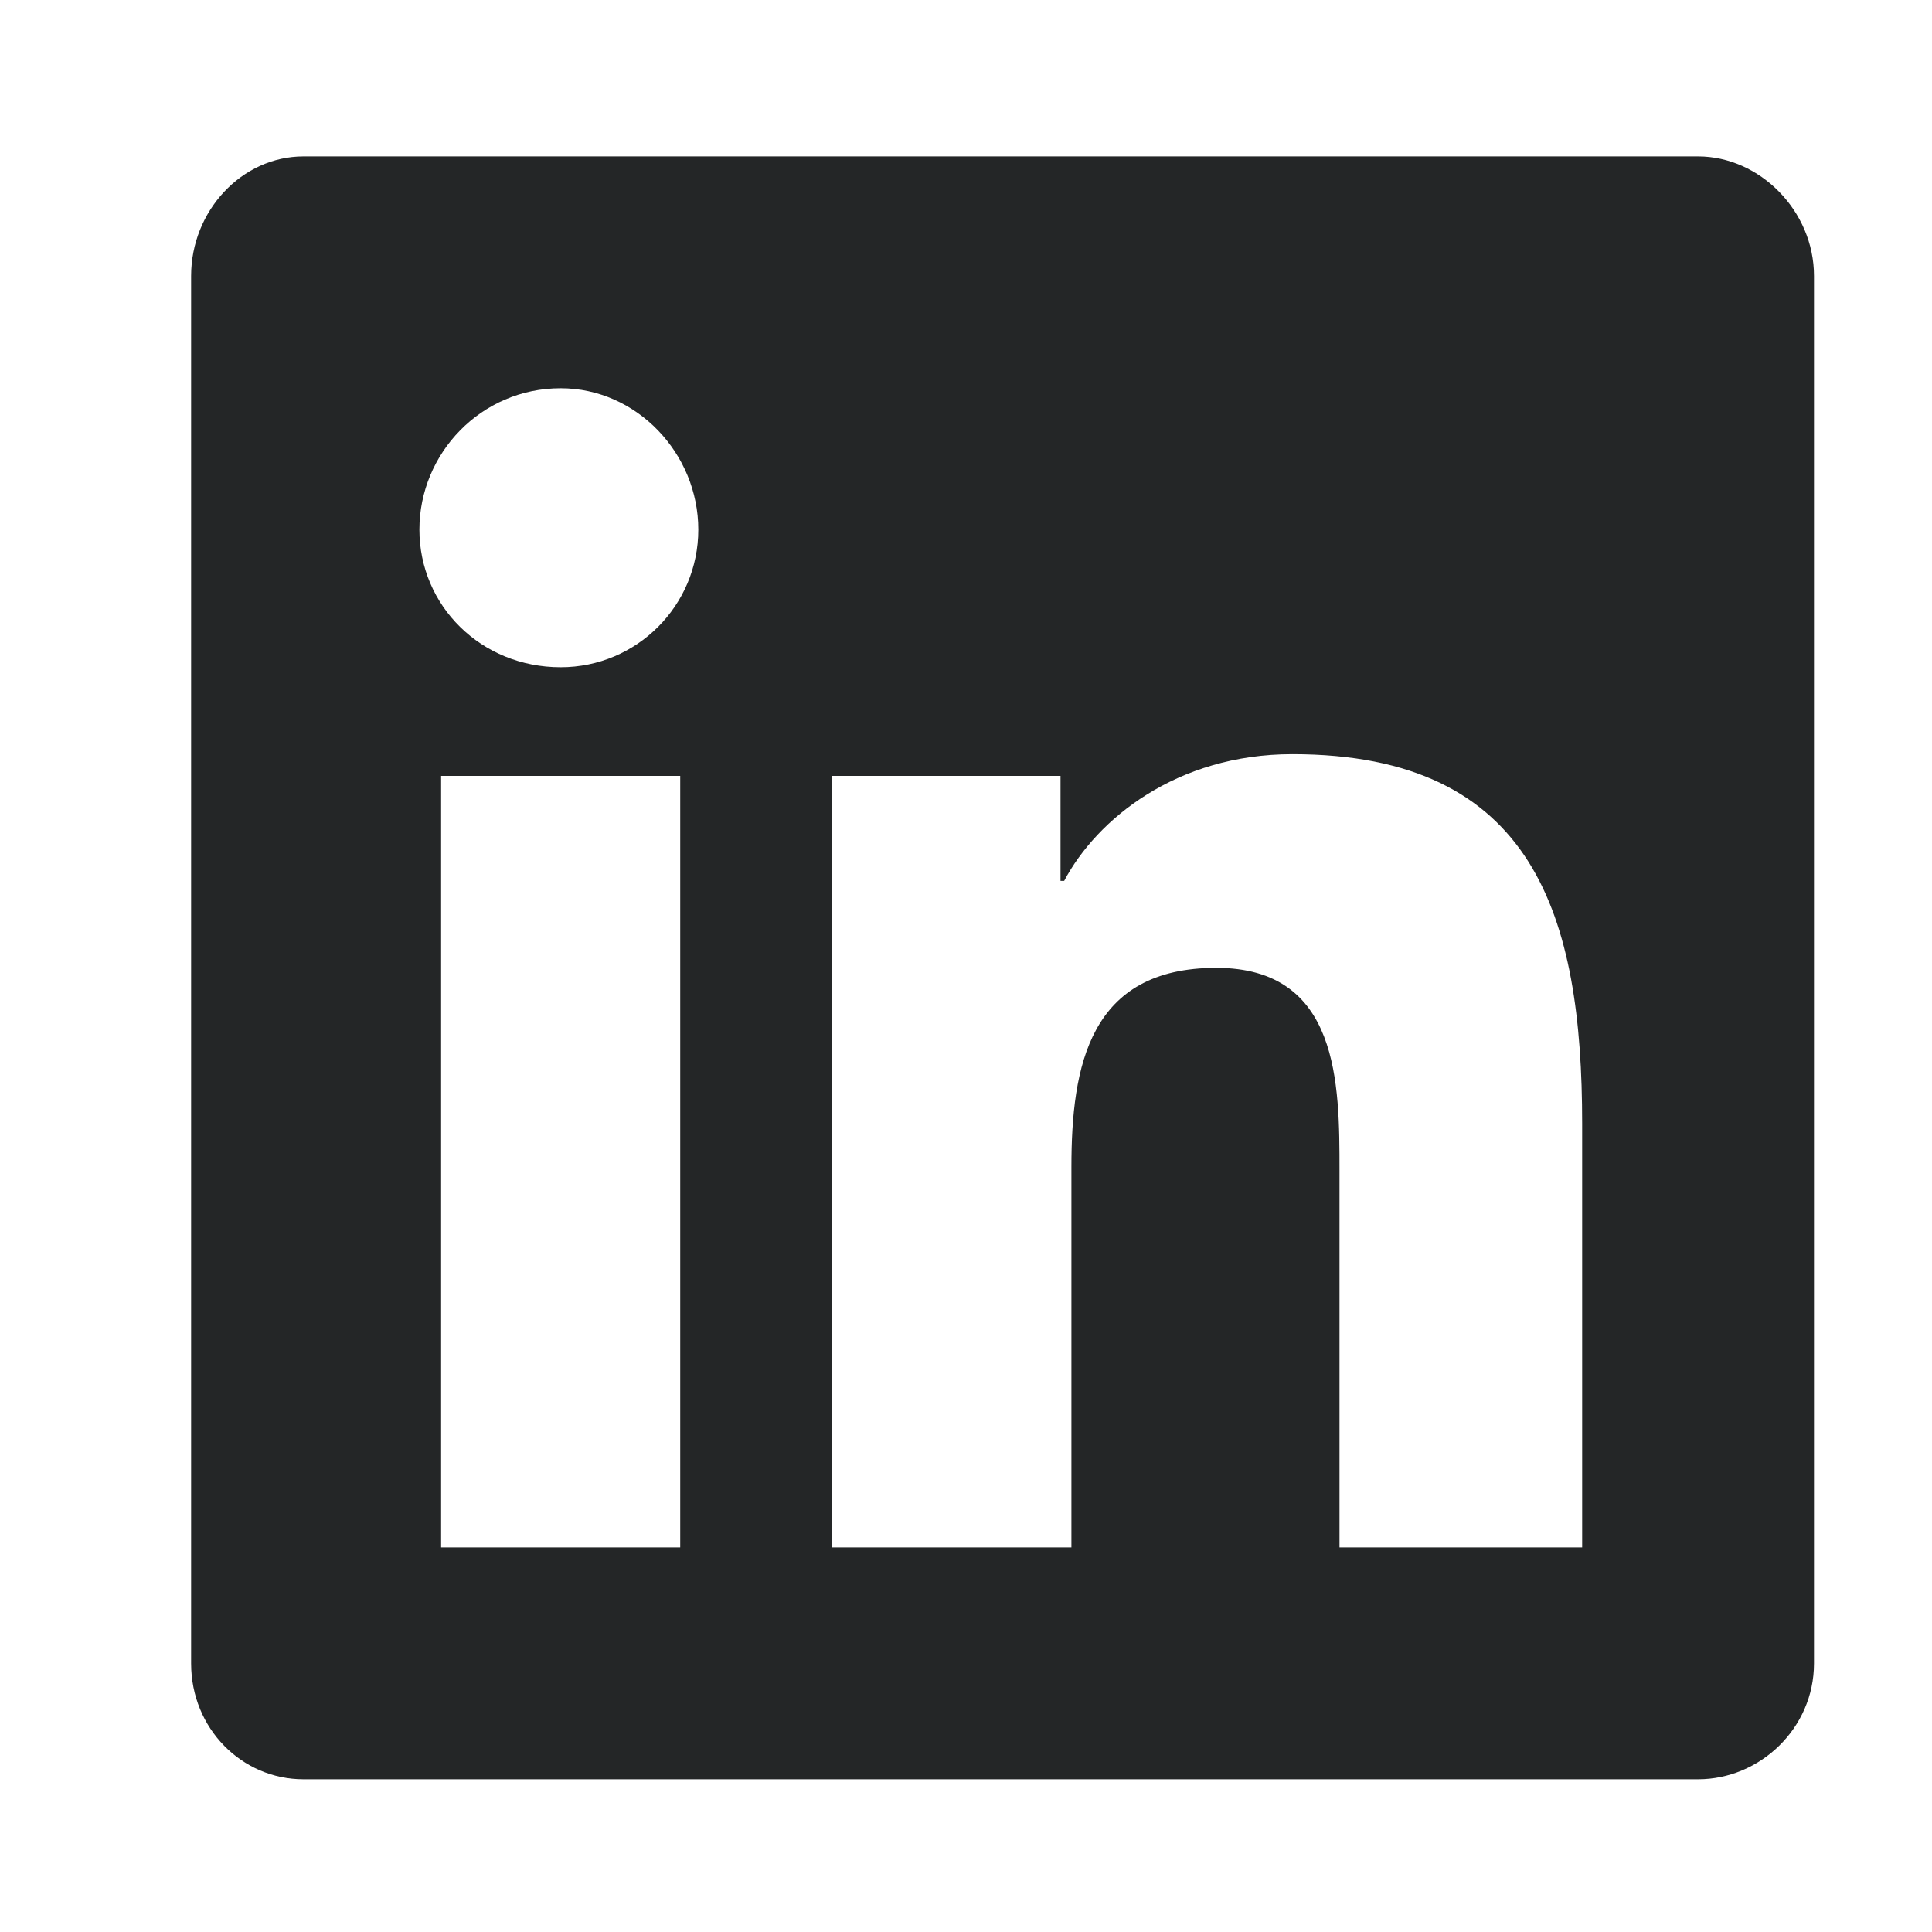 <svg width="25" height="25" viewBox="0 0 25 25" fill="none" xmlns="http://www.w3.org/2000/svg">
<path d="M21.973 2.024C22.77 2.024 23.473 2.728 23.473 3.571V21.524C23.473 22.368 22.77 23.024 21.973 23.024H3.927C3.13 23.024 2.473 22.368 2.473 21.524V3.571C2.473 2.728 3.13 2.024 3.927 2.024H21.973ZM8.802 20.024V10.04H5.708V20.024H8.802ZM7.255 8.634C8.239 8.634 9.036 7.837 9.036 6.853C9.036 5.868 8.239 5.024 7.255 5.024C6.223 5.024 5.427 5.868 5.427 6.853C5.427 7.837 6.223 8.634 7.255 8.634ZM20.473 20.024V14.54C20.473 11.868 19.864 9.759 16.723 9.759C15.223 9.759 14.192 10.602 13.77 11.399H13.723V10.04H10.77V20.024H13.864V15.102C13.864 13.79 14.098 12.524 15.739 12.524C17.333 12.524 17.333 14.024 17.333 15.149V20.024H20.473Z" fill="#242627"/>
</svg>
